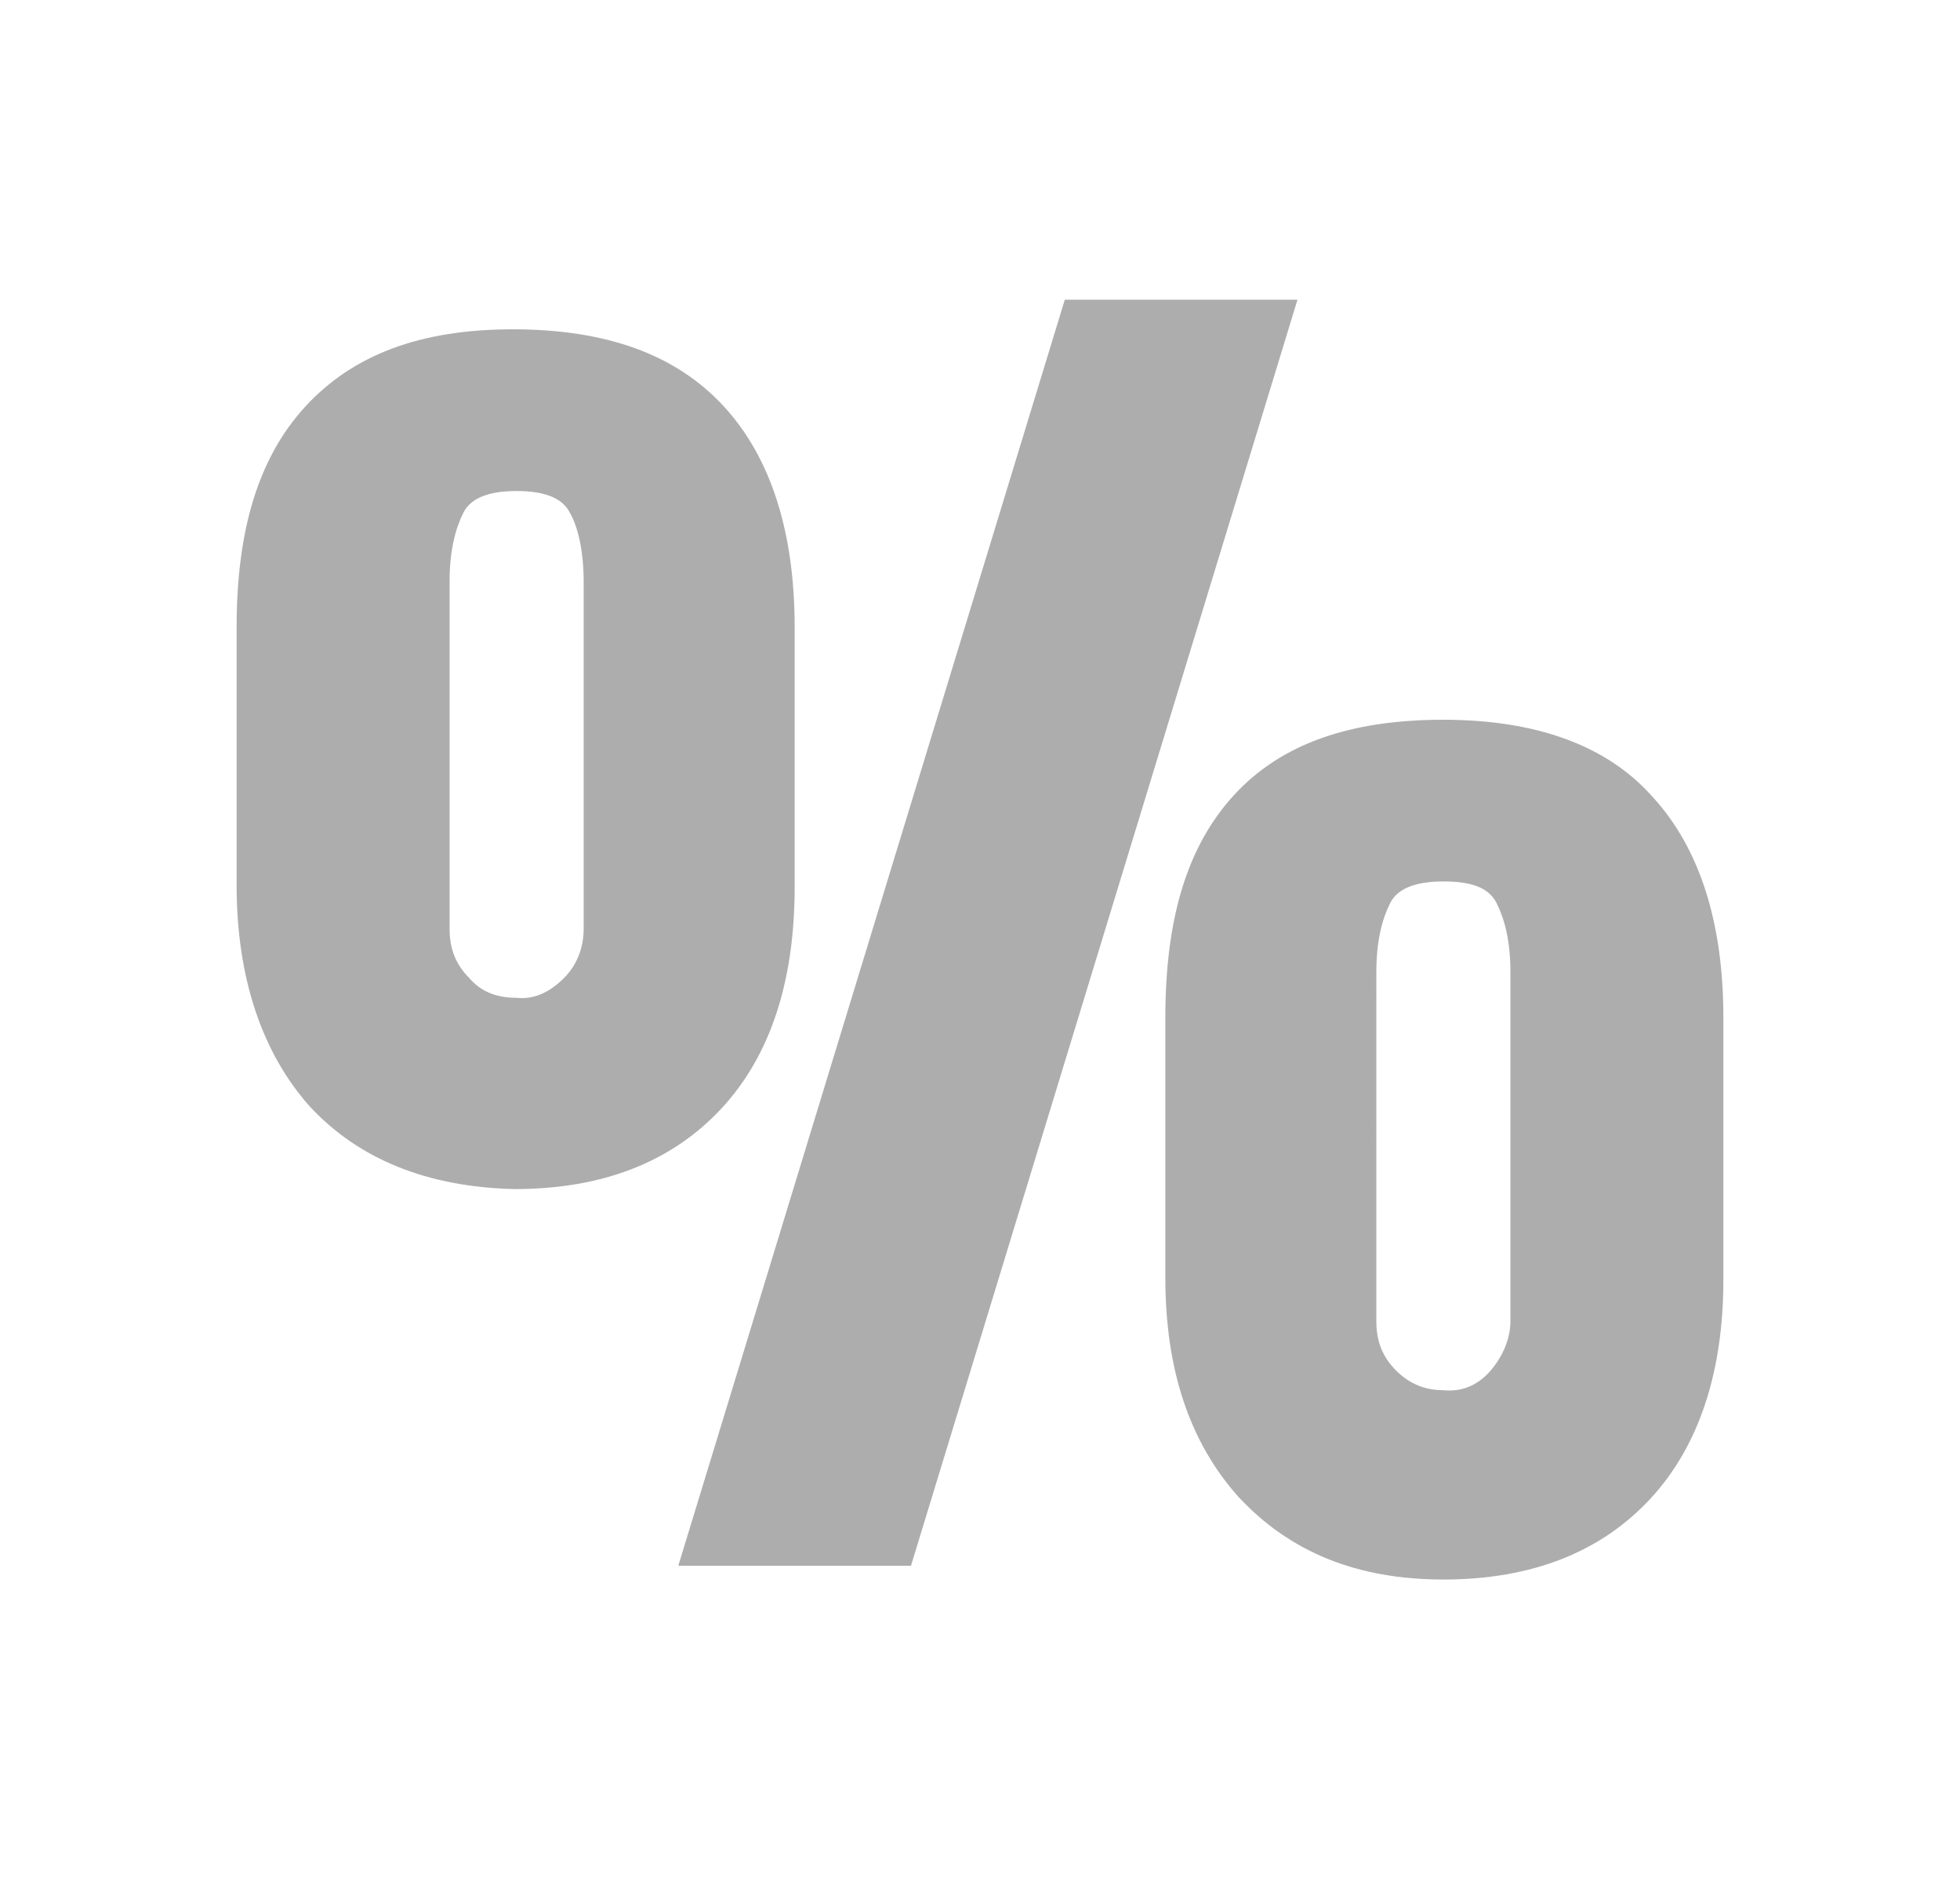 <?xml version="1.0" encoding="utf-8"?>
<!-- Generator: Adobe Illustrator 26.3.1, SVG Export Plug-In . SVG Version: 6.00 Build 0)  -->
<svg version="1.1" id="Capa_1" xmlns="http://www.w3.org/2000/svg" xmlns:xlink="http://www.w3.org/1999/xlink" x="0px" y="0px"
	 viewBox="0 0 99.4 95.2" style="enable-background:new 0 0 99.4 95.2;" xml:space="preserve">
<style type="text/css">
	.st0{fill:#ADADAD;}
</style>
<g>
	<path class="st0" d="M15.7,56.1c-2.4-2.7-3.7-6.5-3.7-11.2V31.8c0-4.9,1.1-8.6,3.5-11.2s5.8-3.9,10.5-3.9c4.8,0,8.3,1.3,10.7,3.9
		s3.6,6.4,3.6,11.2V45c0,4.7-1.2,8.5-3.7,11.2s-6,4.1-10.5,4.1C21.7,60.2,18.2,58.8,15.7,56.1z M28.6,49.6c0.7-0.7,1-1.6,1-2.5V29.5
		c0-1.6-0.3-2.8-0.7-3.5c-0.4-0.8-1.4-1.1-2.7-1.1s-2.3,0.3-2.7,1.1s-0.7,1.9-0.7,3.5v17.6c0,1,0.3,1.8,1,2.5c0.6,0.7,1.4,1,2.4,1
		C27.1,50.7,27.9,50.3,28.6,49.6z M34.4,79.4L54,15.2h11.8L46.2,79.4H34.4z M62.8,75.9c-2.5-2.8-3.7-6.5-3.7-11.1V51.6
		c0-5,1.1-8.7,3.5-11.3s5.9-3.8,10.6-3.8s8.3,1.3,10.6,3.9c2.4,2.6,3.6,6.4,3.6,11.2v13.3c0,4.6-1.2,8.4-3.7,11.1s-6,4.1-10.5,4.1
		C68.8,80.1,65.4,78.7,62.8,75.9z M75.6,69.5c0.6-0.7,1-1.6,1-2.5V49.3c0-1.6-0.3-2.7-0.7-3.5c-0.4-0.8-1.3-1.1-2.7-1.1
		c-1.3,0-2.3,0.3-2.7,1.1c-0.4,0.8-0.7,1.9-0.7,3.5V67c0,1,0.3,1.8,1,2.5s1.5,1,2.4,1C74.2,70.6,75,70.2,75.6,69.5z"/>
</g>
</svg>

